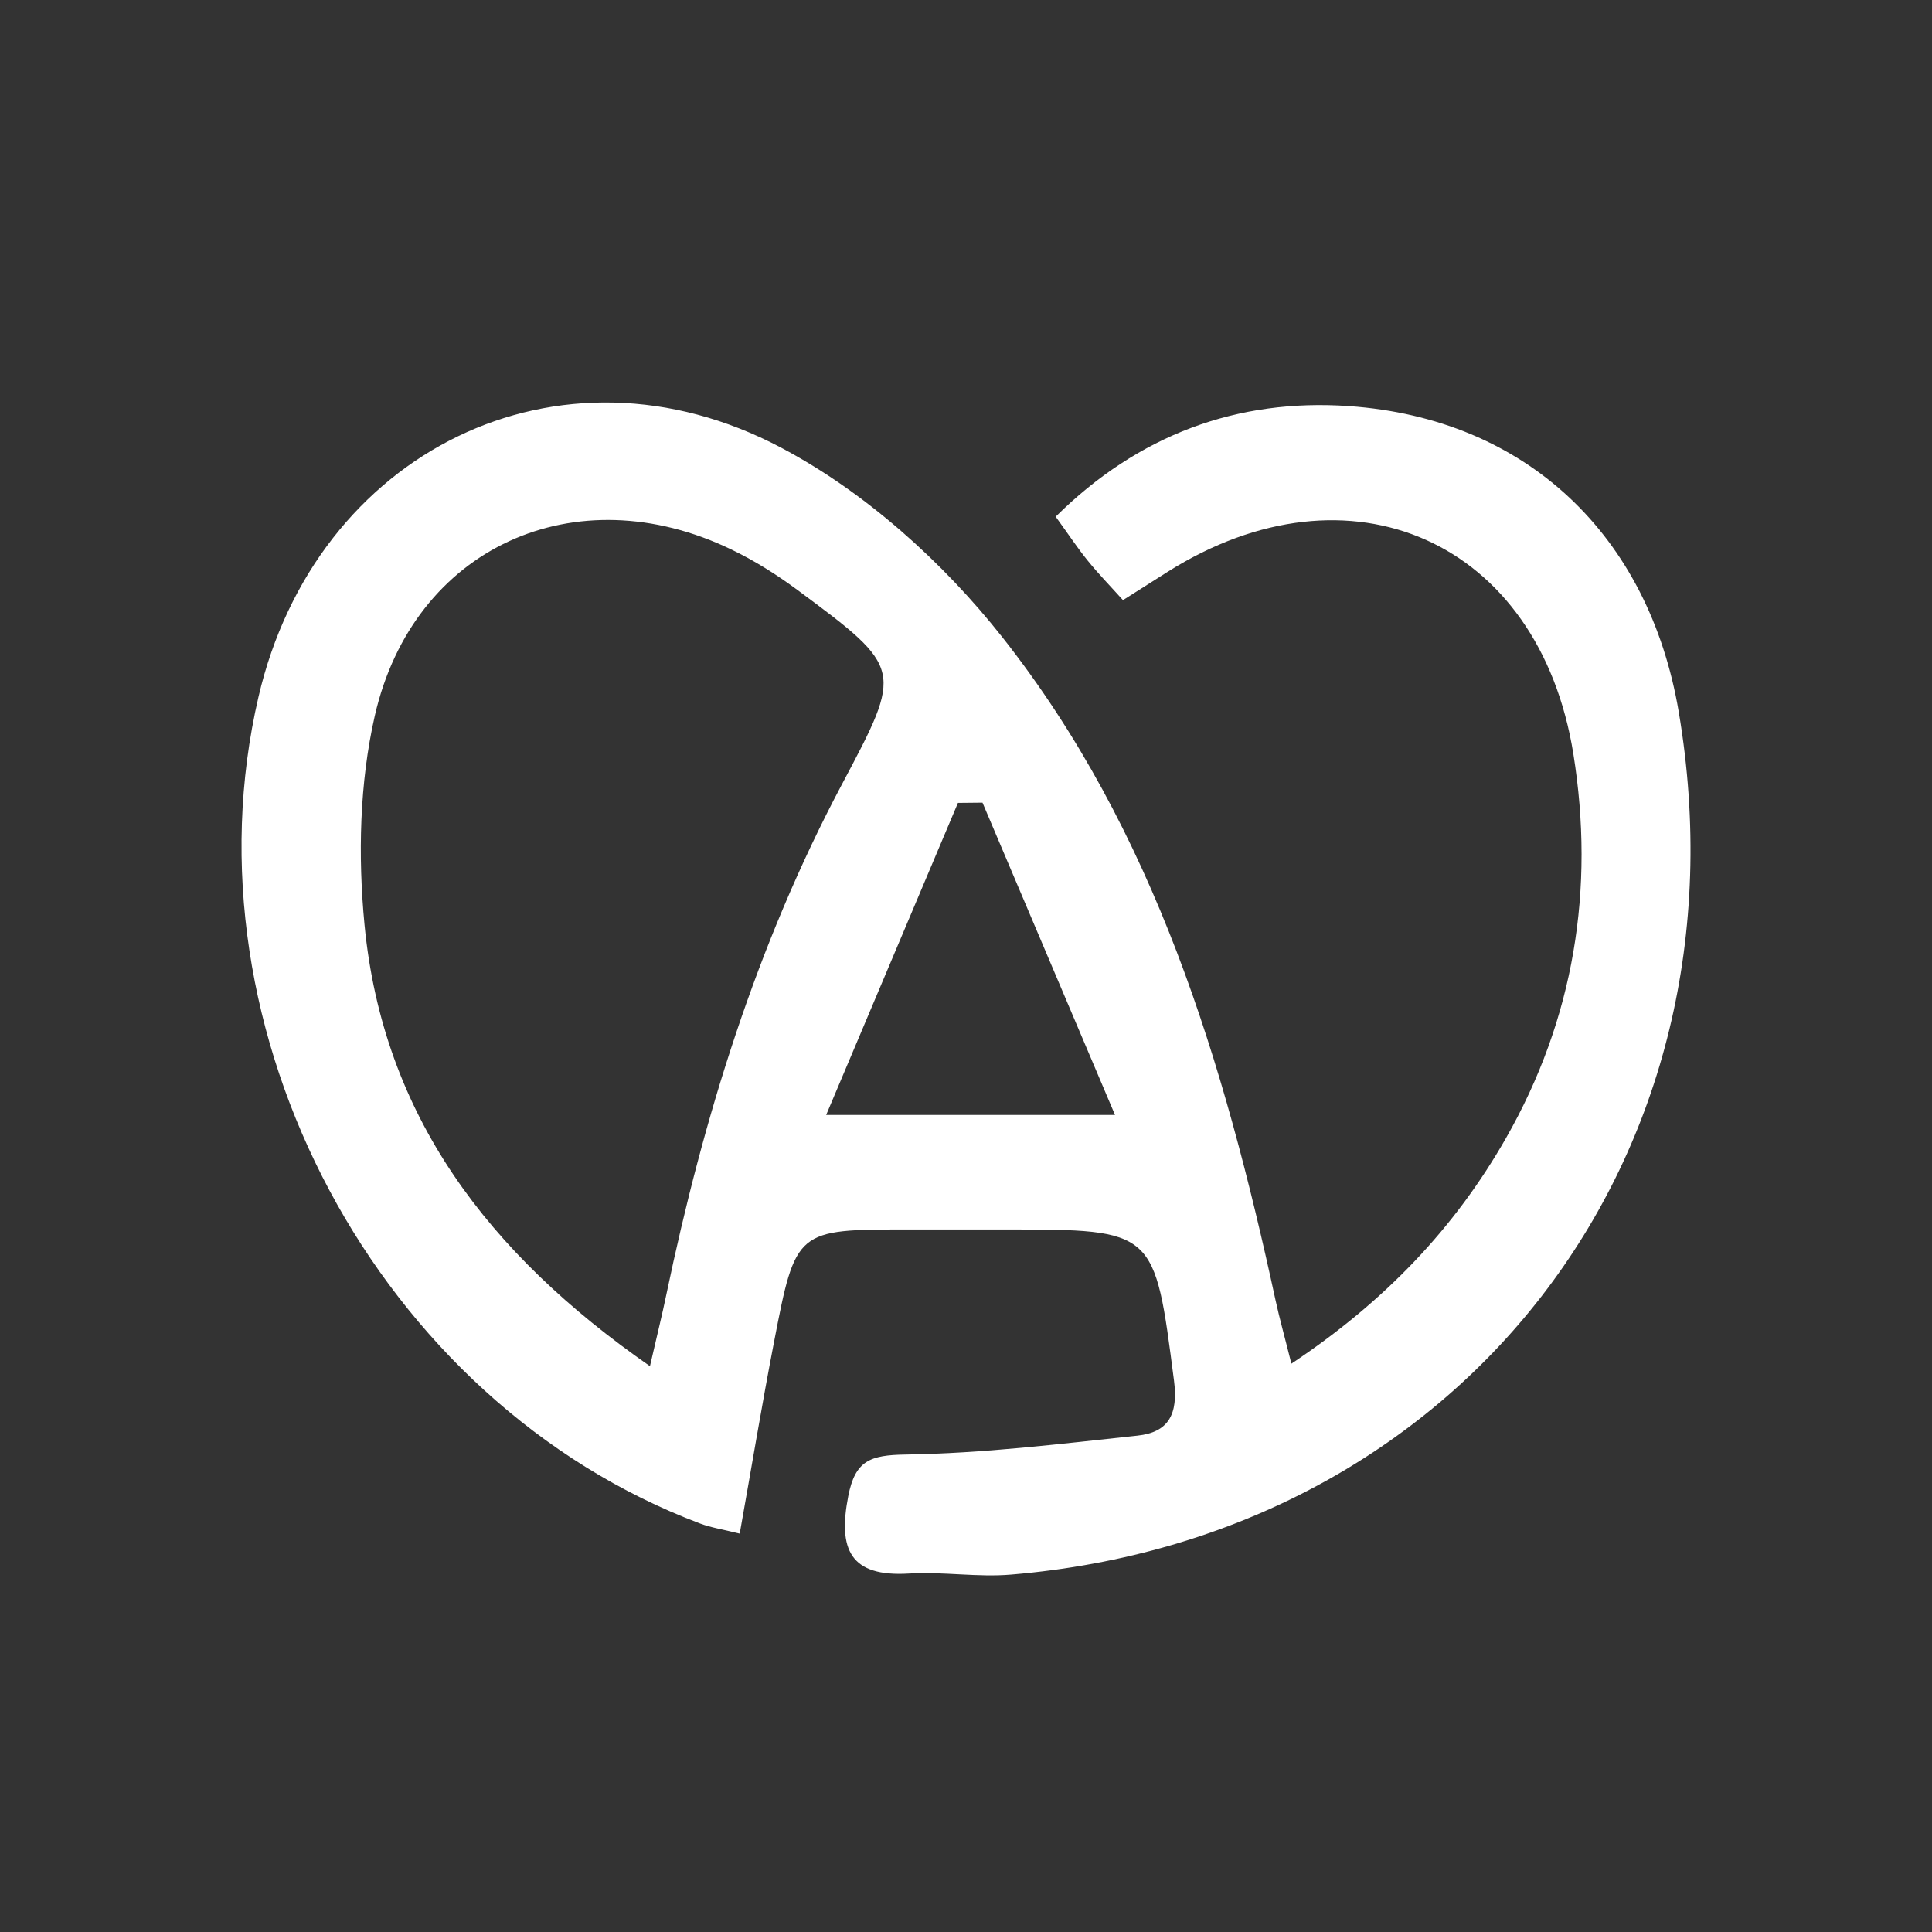 <?xml version="1.0" encoding="UTF-8"?>
<svg width="24px" height="24px" viewBox="0 0 24 24" version="1.1" xmlns="http://www.w3.org/2000/svg" xmlns:xlink="http://www.w3.org/1999/xlink">
    <rect x="0" y="0" width="24" height="24" fill="#333333" stroke="none"/>
    <title>elem/icon/alsace</title>
    <g id="elem/icon/alsace" stroke="none" stroke-width="1" fill="none" fill-rule="evenodd">
        <g id="Group-10" transform="translate(3, 5)" fill="#ffffff">
            <path d="M10.851,8.85 C10.268,7.476 9.737,6.224 9.205,4.971 C9.103,4.972 9.002,4.973 8.9,4.974 C8.369,6.231 7.839,7.487 7.263,8.85 L10.851,8.85 Z M5.074,11.971 C5.166,11.571 5.226,11.331 5.276,11.089 C5.738,8.88 6.398,6.74 7.461,4.739 C8.219,3.312 8.223,3.306 6.912,2.333 C6.653,2.141 6.375,1.965 6.085,1.826 C4.151,0.893 2.136,1.795 1.656,3.891 C1.466,4.724 1.446,5.631 1.528,6.486 C1.756,8.859 3.065,10.573 5.074,11.971 L5.074,11.971 Z M6.189,14.051 C5.973,13.997 5.83,13.976 5.698,13.926 C1.702,12.422 -0.757,7.819 0.211,3.657 C0.918,0.613 3.946,-0.899 6.705,0.562 C7.749,1.114 8.715,1.982 9.451,2.915 C11.347,5.318 12.206,8.201 12.845,11.151 C12.896,11.386 12.962,11.618 13.042,11.94 C14.202,11.168 15.067,10.26 15.705,9.143 C16.555,7.656 16.814,6.043 16.545,4.366 C16.119,1.717 13.767,0.677 11.504,2.104 C11.337,2.209 11.171,2.315 10.95,2.455 C10.797,2.285 10.646,2.13 10.511,1.963 C10.387,1.81 10.278,1.645 10.114,1.418 C11.141,0.402 12.369,-0.052 13.758,0.045 C15.963,0.199 17.483,1.652 17.854,3.844 C18.789,9.374 15.145,14.09 9.563,14.56 C9.144,14.596 8.716,14.522 8.295,14.547 C7.555,14.593 7.41,14.243 7.537,13.587 C7.623,13.142 7.811,13.076 8.246,13.069 C9.208,13.055 10.171,12.937 11.13,12.834 C11.514,12.793 11.638,12.572 11.584,12.152 C11.341,10.275 11.357,10.273 9.482,10.273 C9.083,10.273 8.684,10.273 8.285,10.273 C6.891,10.273 6.885,10.272 6.615,11.672 C6.465,12.447 6.336,13.227 6.189,14.051 L6.189,14.051 Z" id="Fill-4"></path>
        </g>
    </g>
</svg>